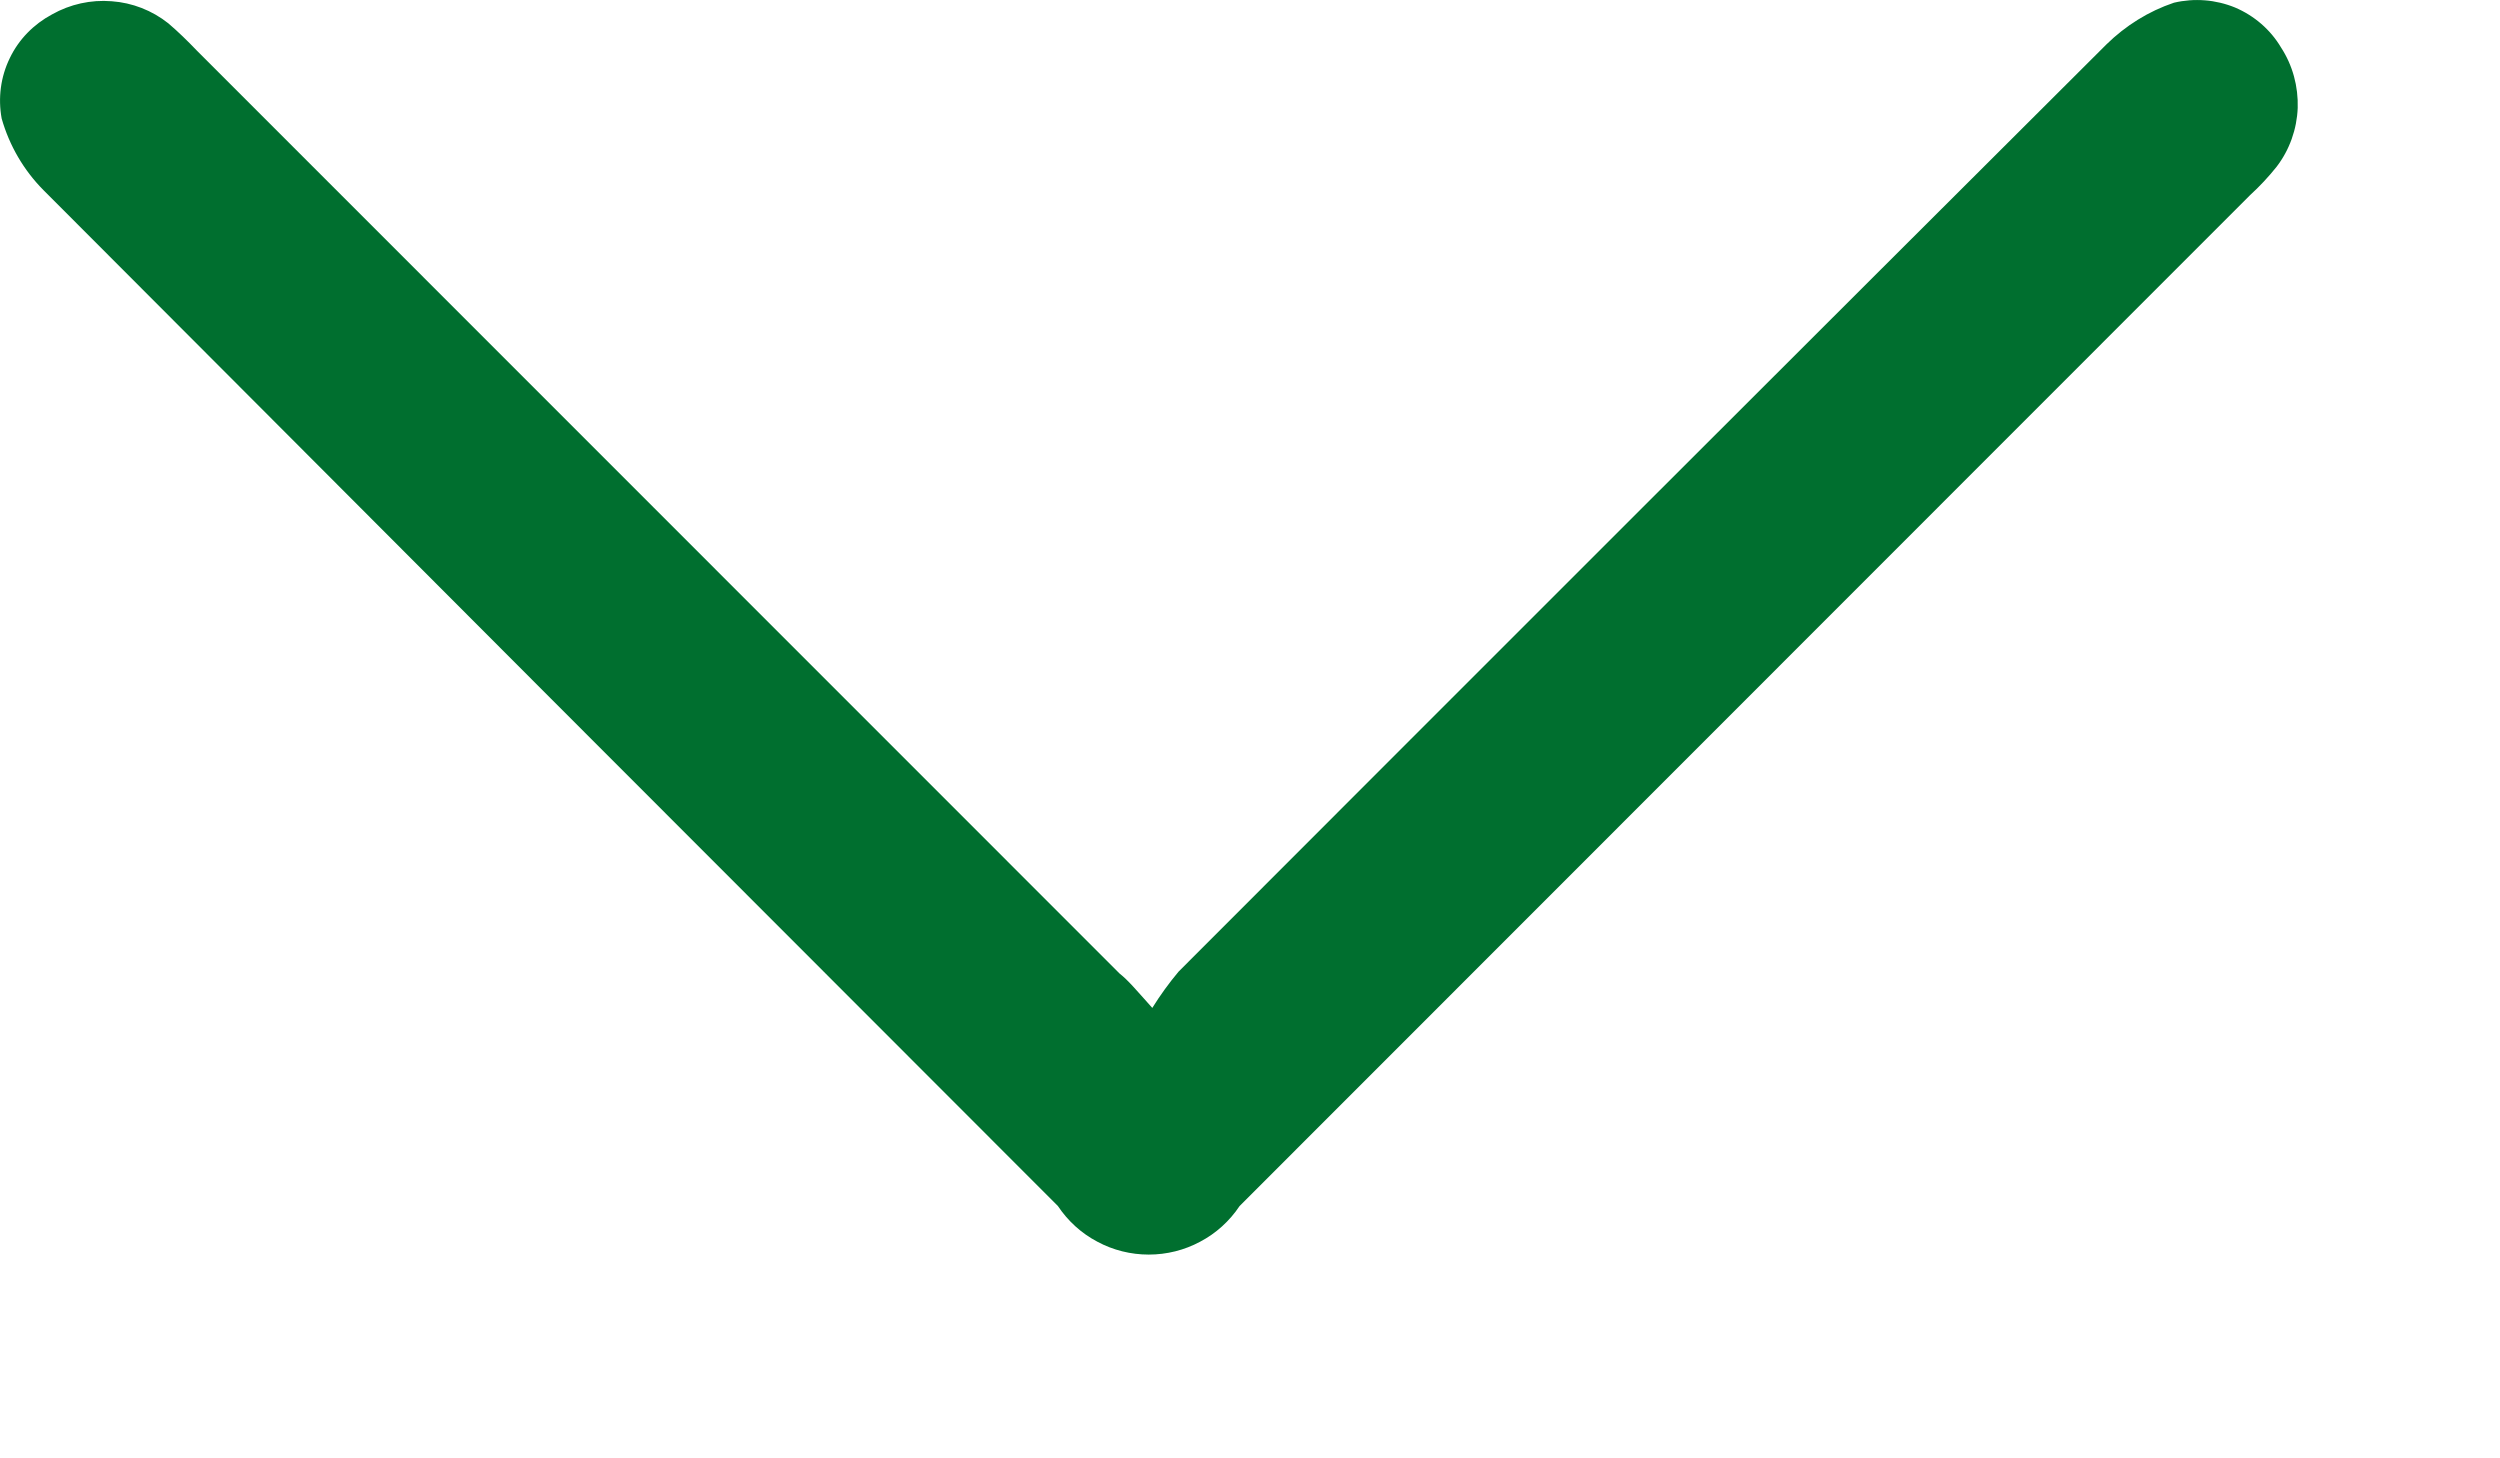 <svg width="12" height="7" viewBox="0 0 12 7" fill="none" xmlns="http://www.w3.org/2000/svg">
<path d="M5.531 4.838C5.569 4.777 5.611 4.719 5.657 4.664C7.14 3.179 8.625 1.695 10.111 0.213C10.203 0.123 10.313 0.054 10.435 0.013C10.533 -0.01 10.635 -0.002 10.728 0.036C10.82 0.075 10.898 0.142 10.949 0.228C11.005 0.314 11.032 0.415 11.029 0.518C11.025 0.62 10.99 0.719 10.928 0.8C10.889 0.849 10.846 0.895 10.8 0.937L5.95 5.789C5.902 5.861 5.837 5.92 5.761 5.96C5.685 6.001 5.6 6.022 5.514 6.022C5.428 6.022 5.343 6.001 5.267 5.96C5.191 5.92 5.126 5.861 5.078 5.789C3.454 4.165 1.831 2.539 0.208 0.912C0.114 0.817 0.045 0.699 0.008 0.569C-0.01 0.471 0.003 0.369 0.047 0.279C0.09 0.189 0.162 0.116 0.25 0.069C0.337 0.02 0.436 -0.002 0.536 0.006C0.635 0.013 0.73 0.05 0.808 0.112C0.856 0.153 0.901 0.197 0.944 0.242L5.374 4.673C5.416 4.706 5.453 4.751 5.531 4.838Z" fill="#006F2F"/>
</svg>
